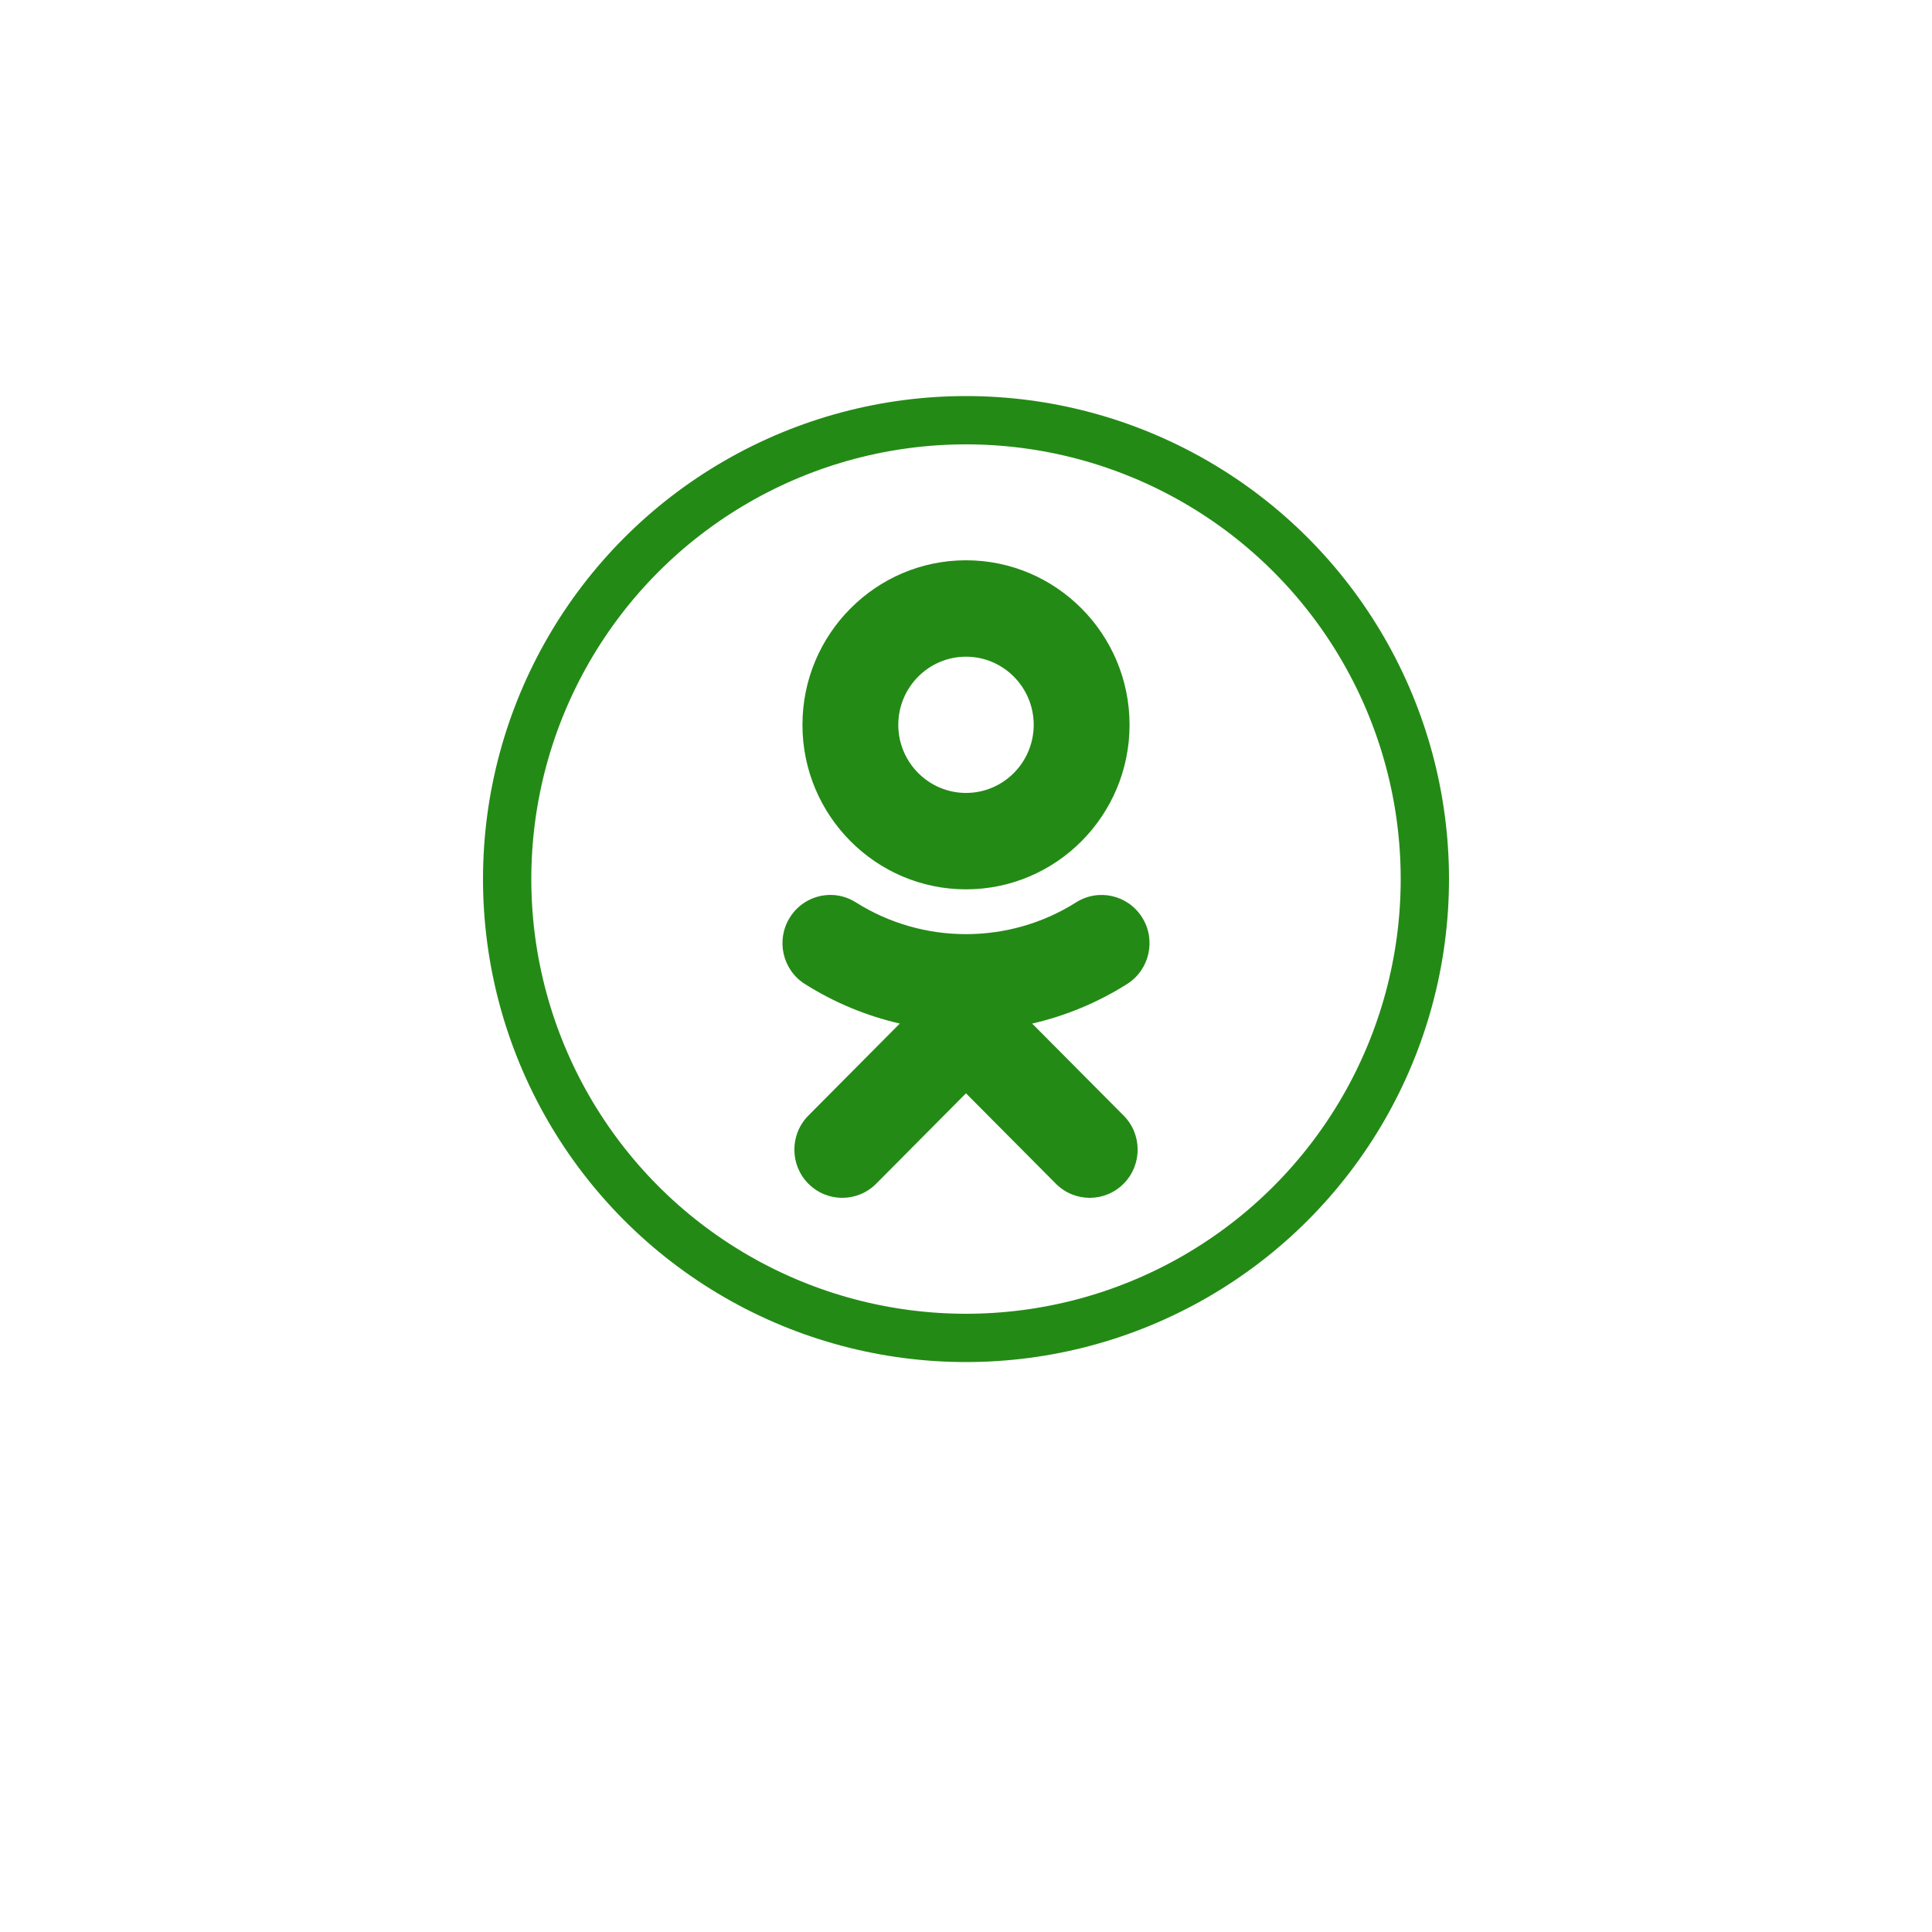 <?xml version="1.0" encoding="UTF-8"?> <svg xmlns="http://www.w3.org/2000/svg" width="200" height="200" viewBox="0 0 200 200" fill="none"> <circle cx="100" cy="91" r="47.5" stroke="#248A16" stroke-width="5"></circle> <path d="M100.002 58C90.665 58 83.069 65.641 83.069 75.034C83.069 84.427 90.665 92.064 100.002 92.064C109.339 92.064 116.931 84.427 116.931 75.034C116.931 65.641 109.339 58 100.002 58ZM100.002 67.981C103.866 67.981 107.009 71.146 107.009 75.034C107.009 78.921 103.866 82.084 100.002 82.084C96.137 82.084 92.991 78.921 92.991 75.034C92.991 71.146 96.137 67.981 100.002 67.981ZM86.041 92.644C84.366 92.618 82.719 93.448 81.763 94.981C80.303 97.315 81.002 100.395 83.317 101.863C86.379 103.796 89.701 105.167 93.147 105.957L83.684 115.482C81.747 117.432 81.749 120.59 83.686 122.54C84.657 123.513 85.924 124 87.194 124C88.462 124 89.733 123.512 90.701 122.538L99.998 113.18L109.303 122.538C111.238 124.487 114.377 124.487 116.316 122.538C118.254 120.589 118.254 117.428 116.316 115.482L106.849 105.959C110.295 105.169 113.619 103.797 116.678 101.863C118.998 100.395 119.698 97.311 118.238 94.981C116.777 92.646 113.717 91.943 111.396 93.413C104.464 97.8 95.532 97.797 88.602 93.413C87.804 92.908 86.919 92.657 86.041 92.644Z" fill="#248A16"></path> </svg> 